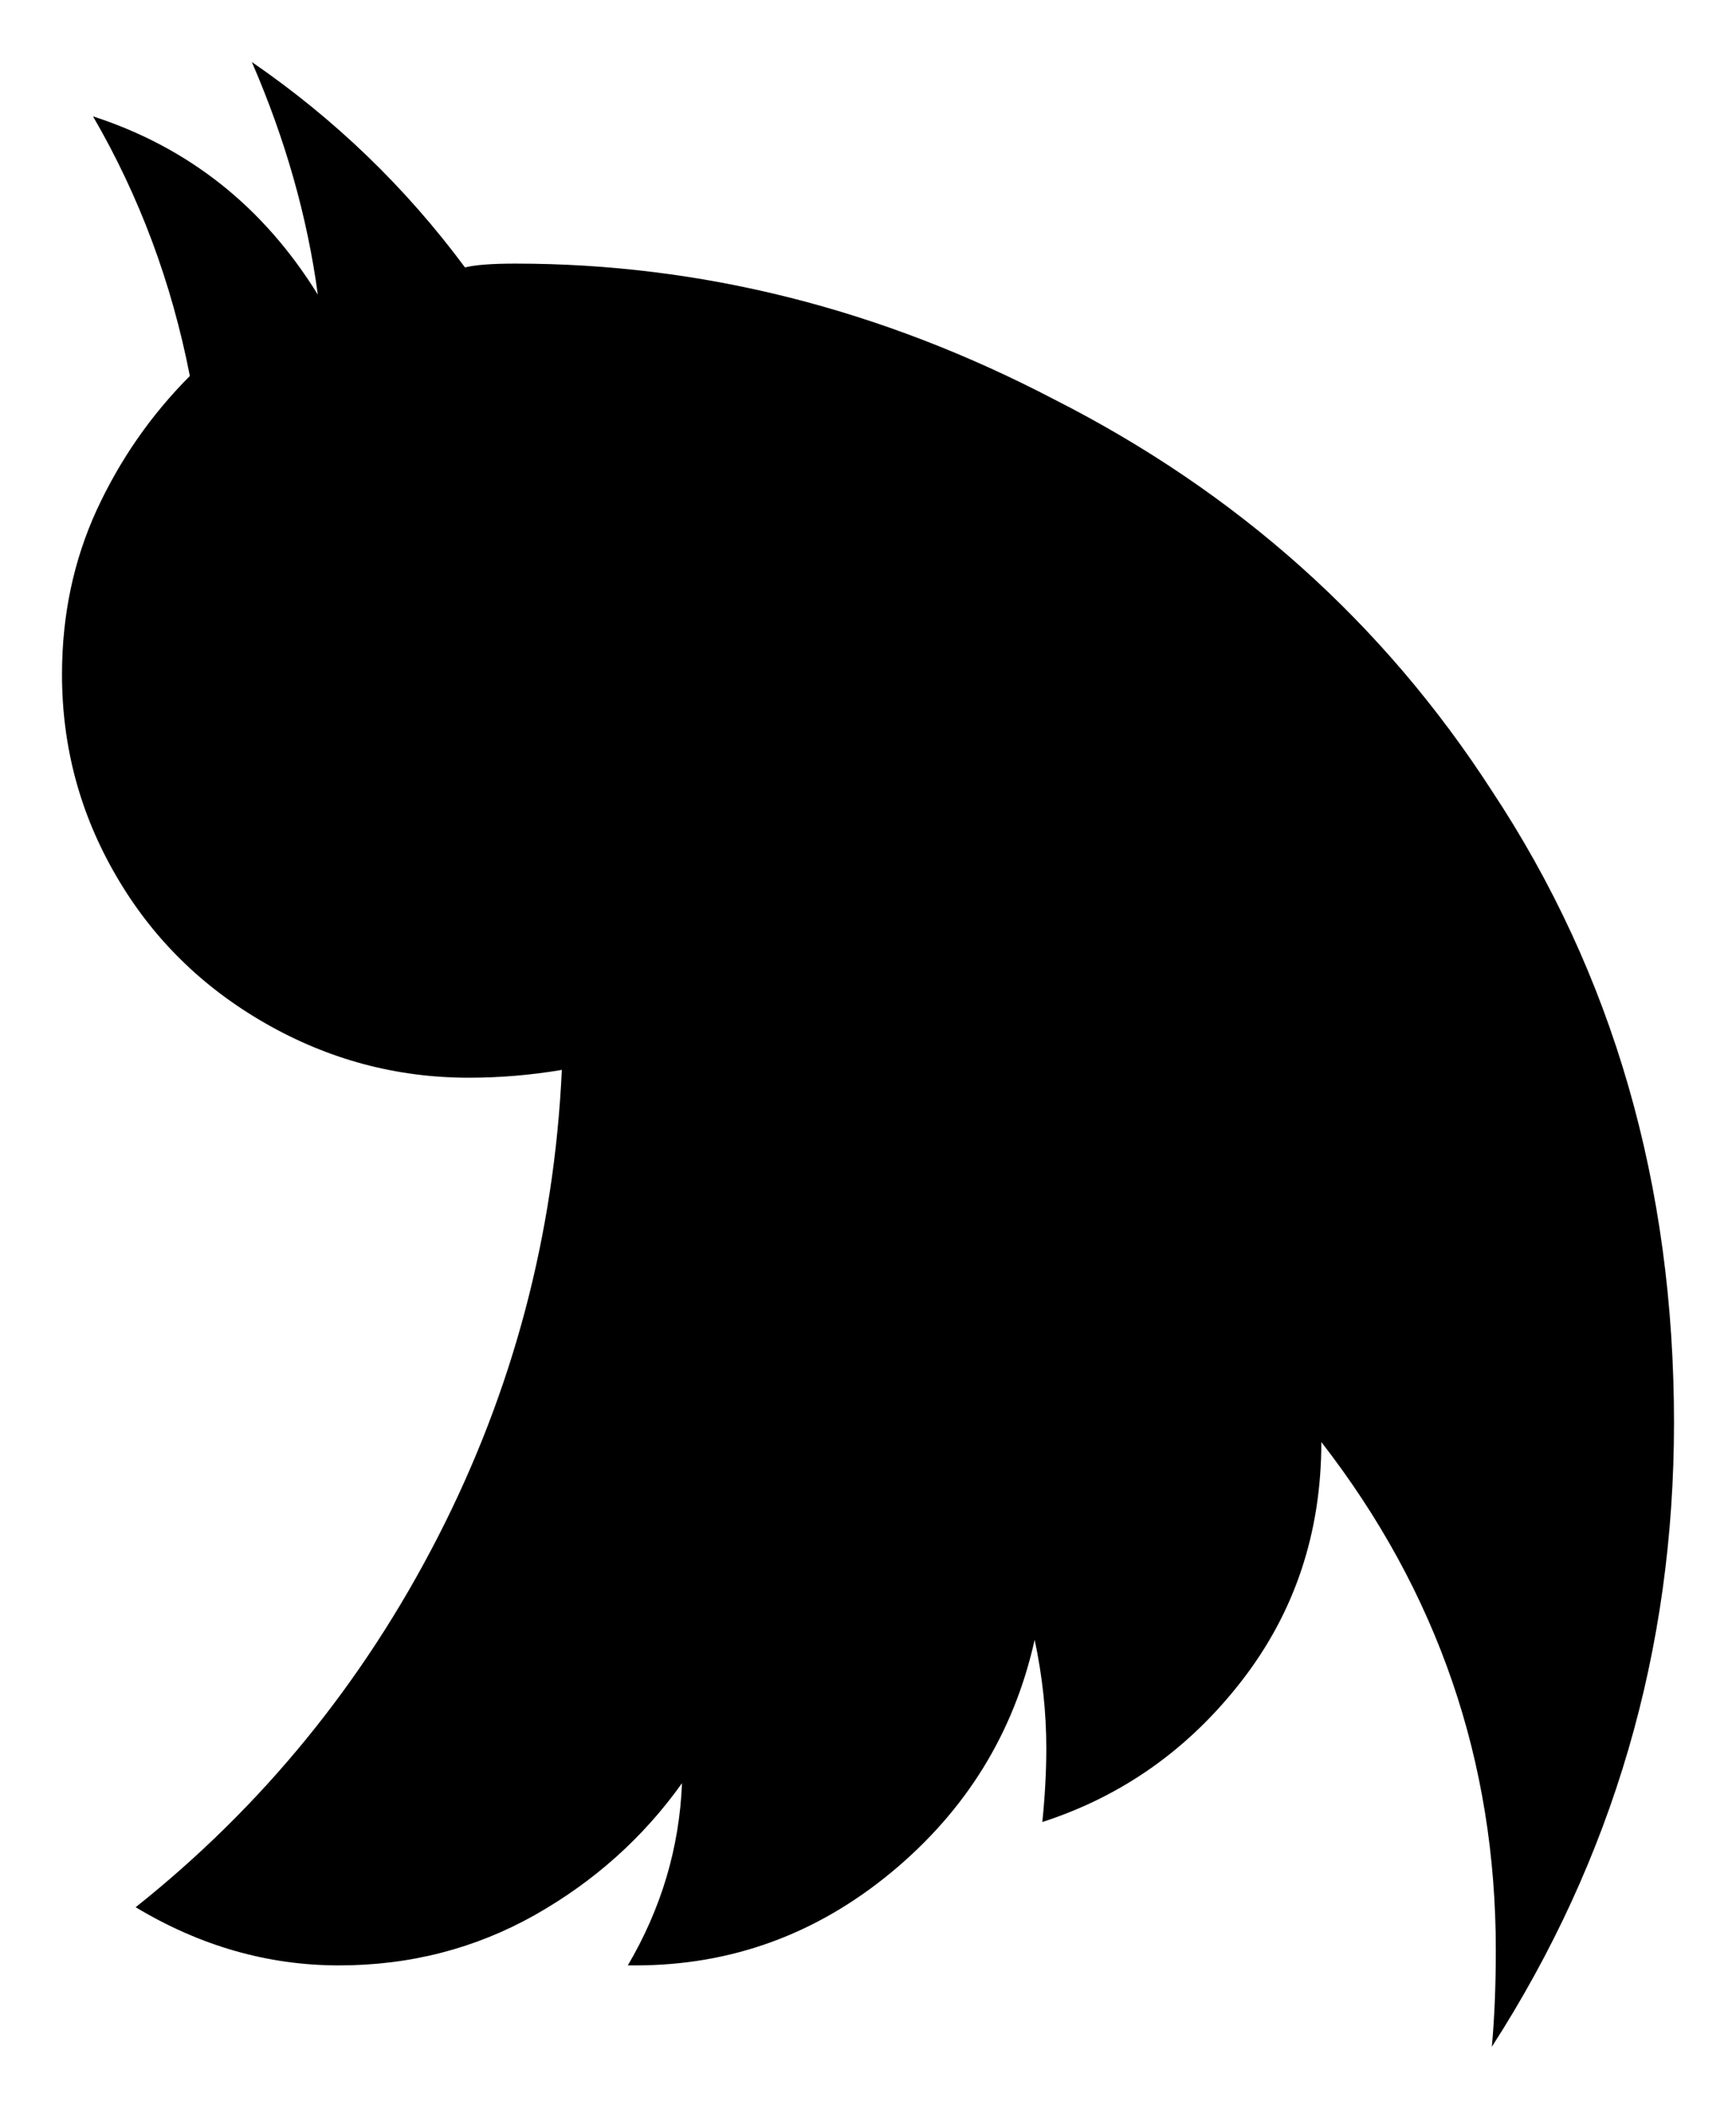 <?xml version="1.0" encoding="UTF-8"?> <svg xmlns="http://www.w3.org/2000/svg" xmlns:xlink="http://www.w3.org/1999/xlink" width="14px" height="17px" viewBox="0 0 14 17" version="1.1"><title>ttwitter</title><g id="Page-1" stroke="none" stroke-width="1" fill="none" fill-rule="evenodd"><g id="1440x900" transform="translate(-42, -687)" fill="#000000" fill-rule="nonzero"><g id="Group-3" transform="translate(41, 200)"><g id="Group-2" transform="translate(0, 404.5)"><path d="M5.031,97.5 C6.948,97.5 8.646,97.01 10.125,96.031 C11.479,95.156 12.531,93.979 13.281,92.5 C14.01,91.104 14.375,89.656 14.375,88.156 C14.375,87.969 14.365,87.833 14.344,87.75 C14.99,87.271 15.542,86.698 16,86.031 C15.375,86.302 14.75,86.479 14.125,86.563 C14.833,86.125 15.312,85.521 15.562,84.75 C14.917,85.125 14.219,85.385 13.469,85.531 C13.156,85.219 12.797,84.969 12.391,84.781 C11.984,84.594 11.542,84.5 11.062,84.5 C10.479,84.5 9.937,84.646 9.437,84.938 C8.937,85.229 8.542,85.63 8.25,86.141 C7.958,86.651 7.812,87.198 7.812,87.781 C7.812,88.031 7.833,88.281 7.875,88.531 C6.542,88.469 5.286,88.135 4.109,87.531 C2.932,86.927 1.937,86.115 1.125,85.094 C0.812,85.615 0.656,86.161 0.656,86.734 C0.656,87.307 0.792,87.833 1.062,88.313 C1.333,88.792 1.687,89.188 2.125,89.5 C1.604,89.479 1.115,89.333 0.656,89.063 L0.656,89.125 C0.656,89.896 0.906,90.583 1.406,91.188 C1.906,91.792 2.531,92.177 3.281,92.344 C2.99,92.406 2.698,92.438 2.406,92.438 C2.219,92.438 2.021,92.427 1.812,92.406 C2.021,93.052 2.401,93.589 2.953,94.016 C3.505,94.443 4.146,94.656 4.875,94.656 C3.667,95.594 2.302,96.063 0.781,96.063 C0.49,96.063 0.229,96.052 0,96.031 C1.521,97.01 3.198,97.5 5.031,97.5 Z" id="ttwitter" transform="translate(8, 91) rotate(270) translate(-8, -91) "></path></g></g></g></g></svg> 